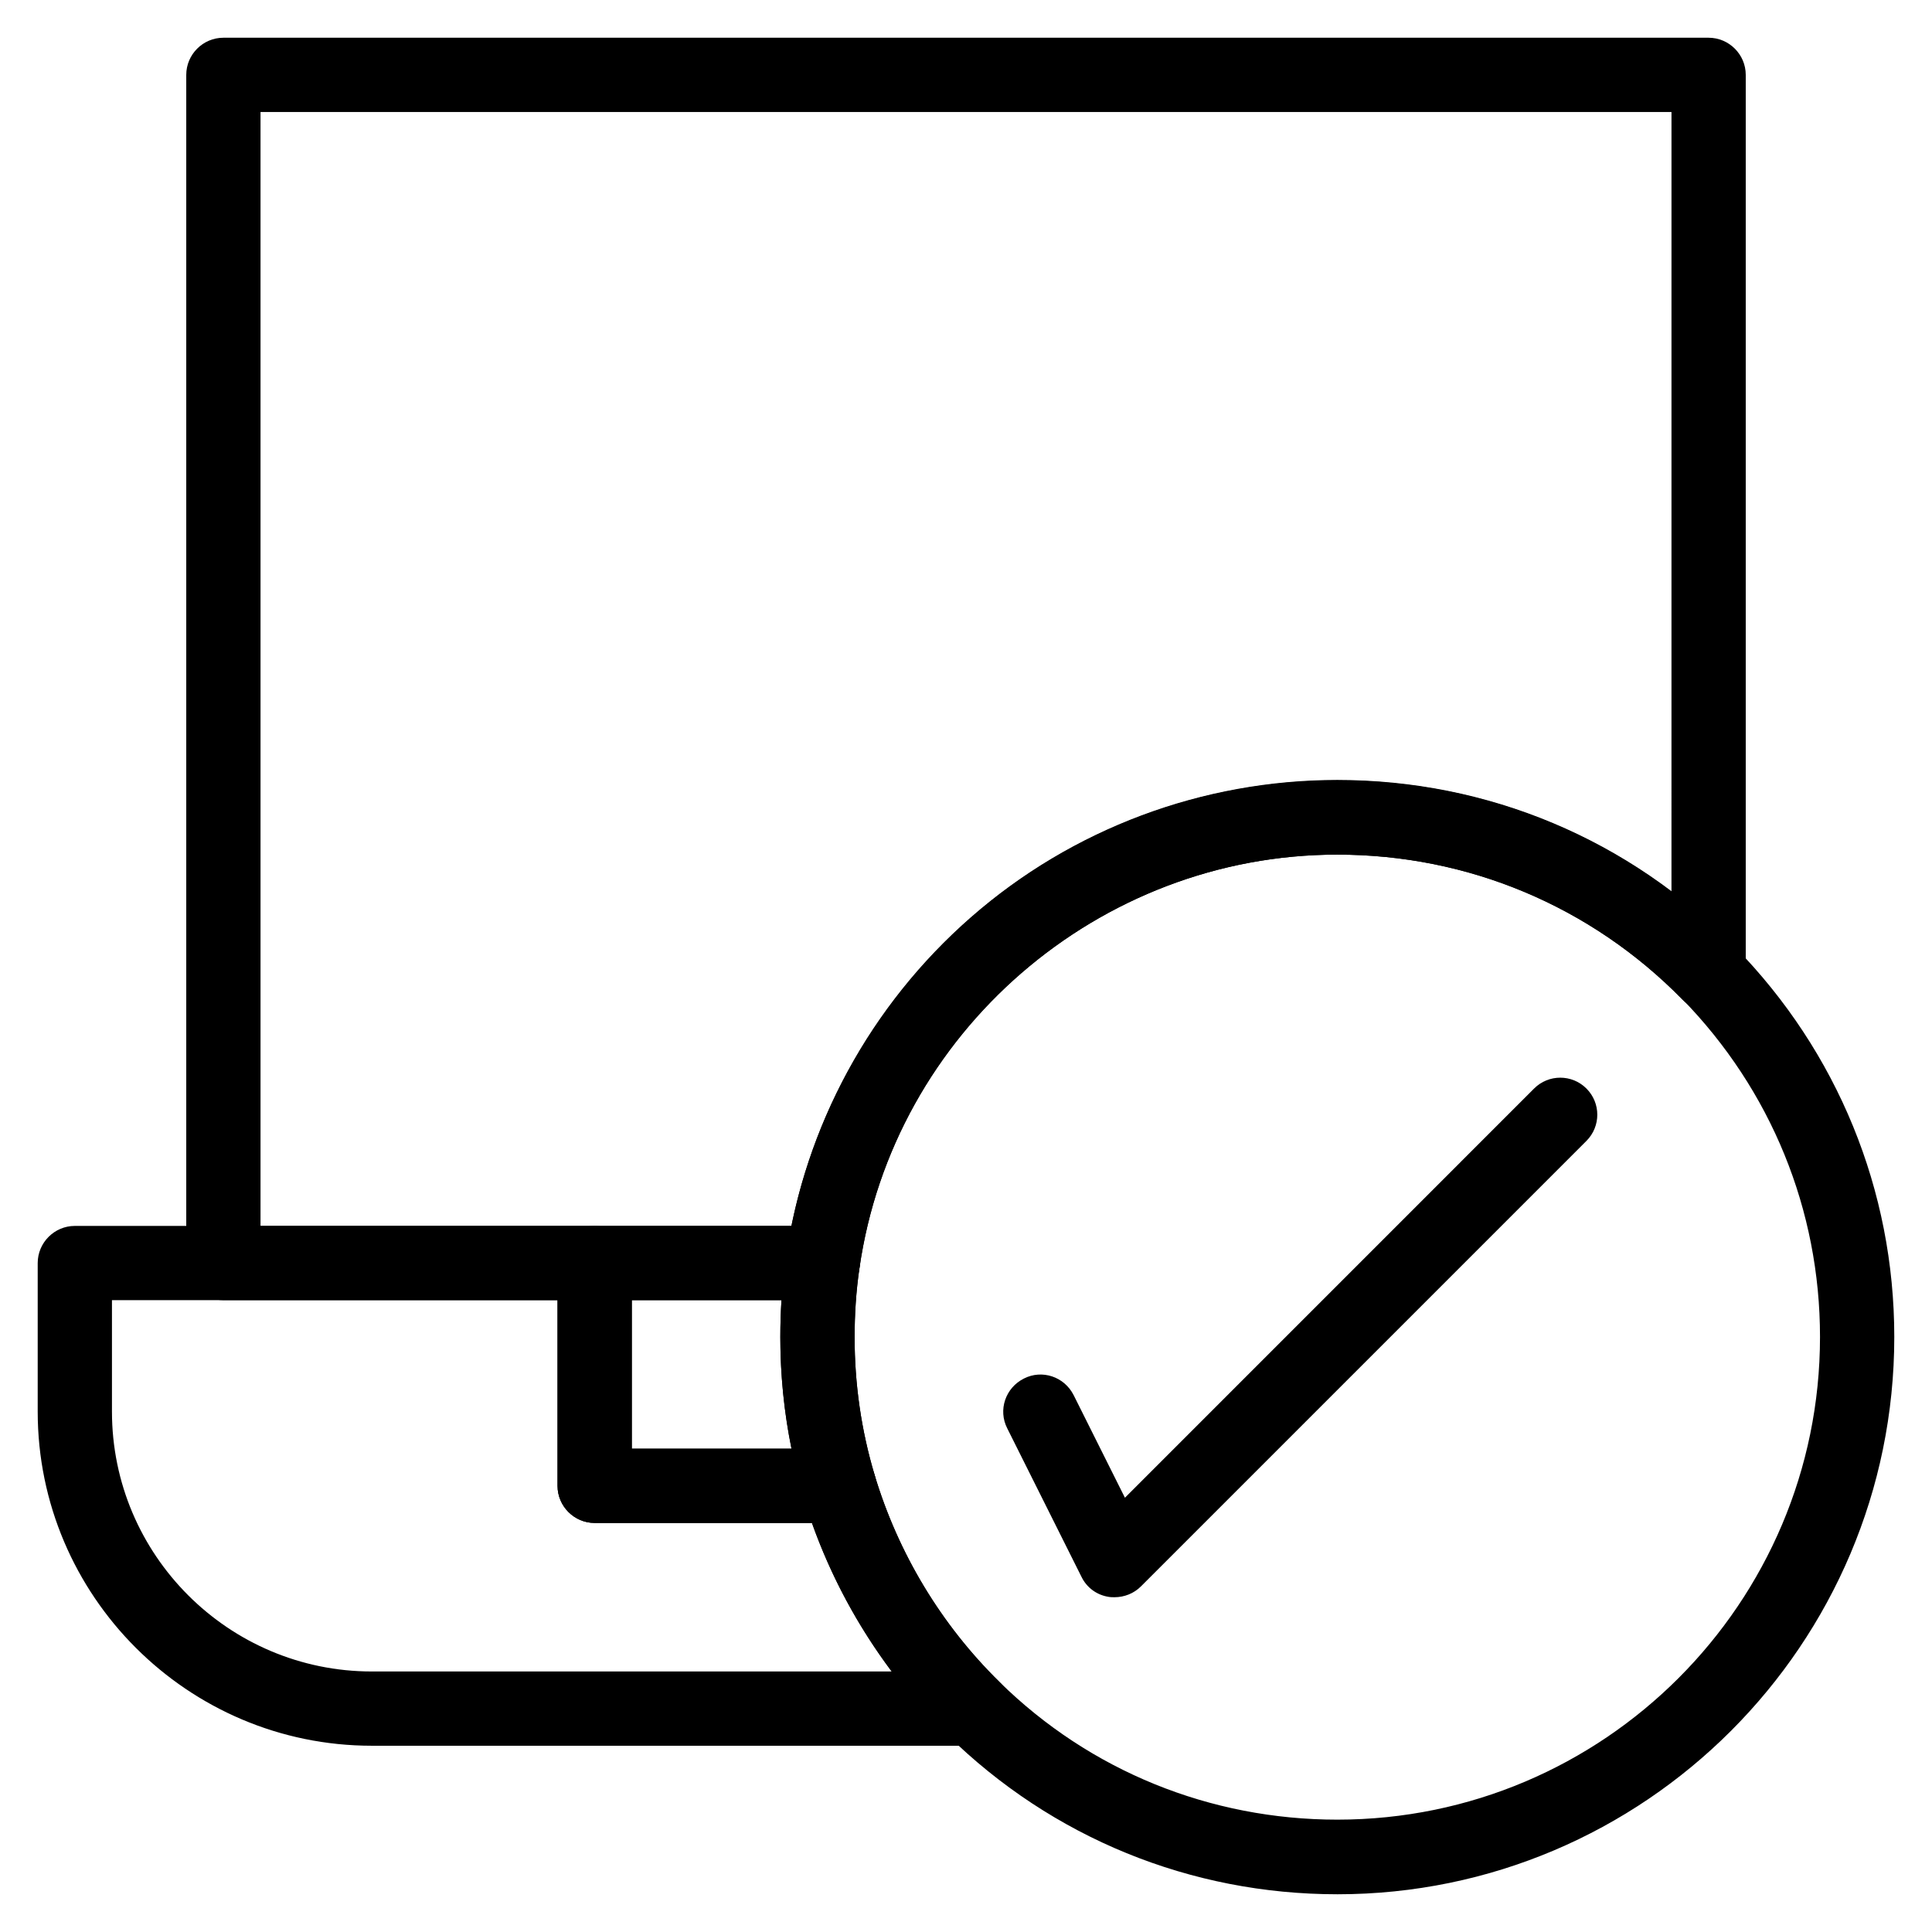 <?xml version="1.0" encoding="UTF-8"?>
<!-- Uploaded to: SVG Repo, www.svgrepo.com, Generator: SVG Repo Mixer Tools -->
<svg fill="#000000" width="800px" height="800px" version="1.1" viewBox="144 144 512 512" xmlns="http://www.w3.org/2000/svg">
 <g>
  <path d="m362.02 488.56h-158.82c-5.41 0-9.84-4.43-9.84-9.84v-314.88c0-5.41 4.43-9.84 9.84-9.84h393.6c5.41 0 9.84 4.43 9.84 9.84v238.13c0 4.035-2.461 7.578-6.102 9.152-3.738 1.477-7.969 0.59-10.727-2.262-24.305-24.797-56.68-38.375-91.414-38.375-63.27 0-117.69 47.133-126.64 109.62-0.688 4.82-4.82 8.461-9.742 8.461zm-148.98-19.68h140.71c6.394-31.488 23.125-60.223 47.527-81.672 26.863-23.52 61.402-36.406 97.121-36.406 32.375 0 63.172 10.332 88.559 29.52l0.004-206.64h-373.92z"/>
  <path d="m401.96 606.64h-159.41c-48.805 0-88.559-39.754-88.559-88.559v-39.359c0-5.41 4.43-9.84 9.84-9.84h137.76c5.41 0 9.84 4.43 9.84 9.84v49.199h54.906c4.328 0 8.168 2.856 9.445 6.988 6.199 20.664 17.613 39.656 33.062 54.809 2.856 2.754 3.738 7.086 2.262 10.727-1.477 3.734-5.117 6.195-9.152 6.195zm-228.29-118.08v29.52c0 37.984 30.898 68.879 68.879 68.879h137.76c-8.953-12.004-16.137-25.289-21.156-39.359h-57.566c-5.41 0-9.84-4.43-9.84-9.84v-49.199z"/>
  <path d="m366.34 547.6h-64.746c-5.41 0-9.84-4.43-9.84-9.84v-59.039c0-5.41 4.43-9.84 9.84-9.84h60.418c2.856 0 5.609 1.277 7.477 3.344 1.871 2.164 2.754 5.019 2.262 7.871-0.887 6.102-1.277 12.203-1.277 18.301 0 12.398 1.77 24.699 5.312 36.508 0.887 2.953 0.297 6.199-1.574 8.66-1.867 2.559-4.719 4.035-7.871 4.035zm-54.906-19.68h42.312c-1.969-9.645-2.953-19.582-2.953-29.52 0-3.246 0.098-6.594 0.297-9.84h-39.656z"/>
  <path d="m498.4 646c-38.867 0-75.57-14.957-103.32-42.215-17.91-17.516-31.094-39.359-38.18-63.27-4.035-13.676-6.102-27.848-6.102-42.215 0-6.988 0.492-14.07 1.477-21.059 5.019-34.832 22.336-66.812 49.004-90.133 26.863-23.52 61.402-36.406 97.121-36.406 39.949 0 77.441 15.742 105.39 44.281 27.16 27.75 42.215 64.453 42.215 103.32 0 81.473-66.223 147.7-147.6 147.7zm0-275.52c-63.27 0-117.69 47.133-126.64 109.62-0.887 6.102-1.277 12.203-1.277 18.301 0 12.398 1.77 24.699 5.312 36.508 6.199 20.664 17.613 39.656 33.062 54.809 24.008 23.617 55.891 36.508 89.543 36.508 70.555 0 127.92-57.367 127.92-127.92 0-33.652-12.988-65.438-36.508-89.543-24.305-24.598-56.777-38.277-91.414-38.277z"/>
  <path d="m439.36 567.28c-0.492 0-1.082 0-1.574-0.098-3.148-0.492-5.805-2.461-7.184-5.312l-19.68-39.359c-2.461-4.82-0.492-10.727 4.43-13.188 4.82-2.461 10.727-0.492 13.188 4.43l13.578 27.16 108.43-108.44c3.836-3.836 10.035-3.836 13.875 0 3.836 3.836 3.836 10.035 0 13.875l-118.08 118.08c-1.867 1.871-4.426 2.852-6.984 2.852z"/>
 </g>
</svg>